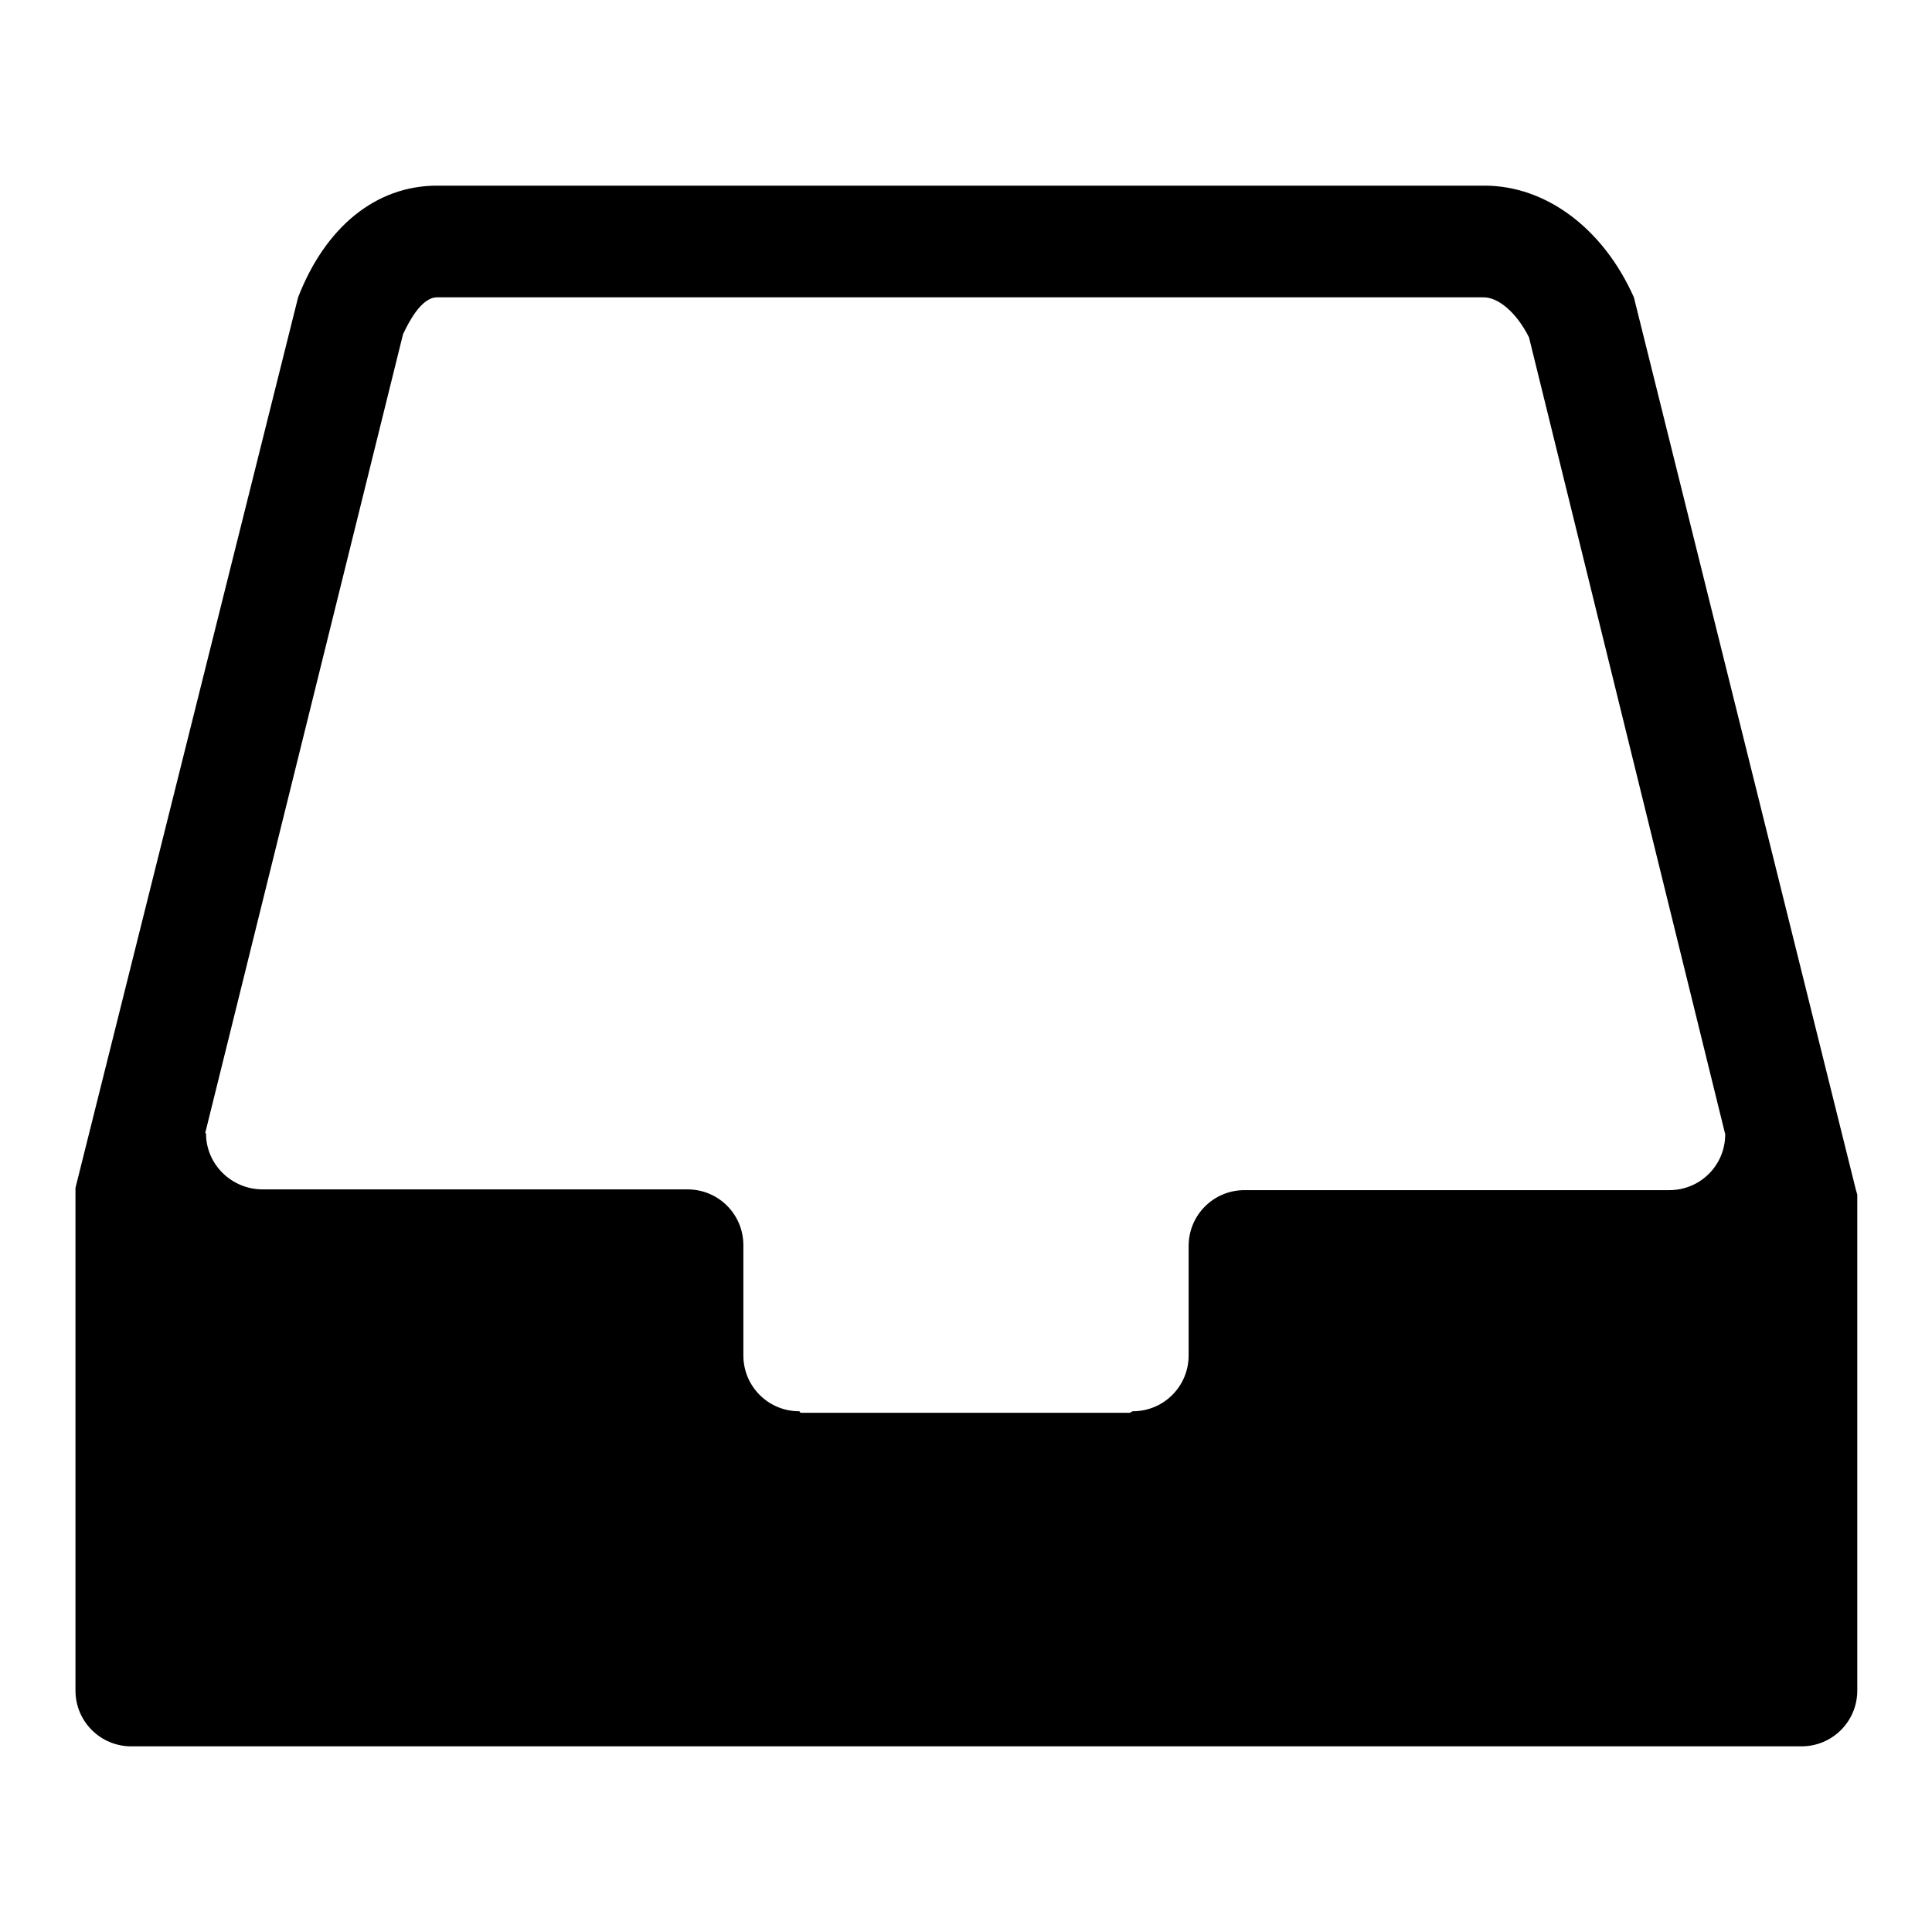 <?xml version="1.0" encoding="utf-8"?>
<!-- Svg Vector Icons : http://www.onlinewebfonts.com/icon -->
<!DOCTYPE svg PUBLIC "-//W3C//DTD SVG 1.1//EN" "http://www.w3.org/Graphics/SVG/1.1/DTD/svg11.dtd">
<svg version="1.1" xmlns="http://www.w3.org/2000/svg" xmlns:xlink="http://www.w3.org/1999/xlink" x="0px" y="0px" viewBox="0 0 256 256" enable-background="new 0 0 256 256" xml:space="preserve">
<g><g><path fill="#000000" d="M216.5,39.4c-4.1-9.2-11.7-14.8-19.8-14.8H57.9c-8.1,0-14.8,5.5-18.4,14.8L10,157.4v0.2v7.4v7.4v7.9v0.2V224c0,4.1,3.3,7.4,7.4,7.4h221.3c4.1,0,7.4-3.3,7.4-7.4v-44.2v-0.2v-7.2V165v-6.7l-0.2-0.7L216.5,39.4z M53.4,44.3c0.7-1.5,2.4-4.9,4.5-4.9h138.7c2,0,4.4,2.1,6,5.3l26,105.6c0,0,0,0,0,0c0,4.1-3.3,7.4-7.4,7.4c0,0,0,0,0,0h-19.4h-36.9c-4.1,0-7.4,3.3-7.4,7.4v14.5c0,4.1-3.3,7.4-7.4,7.4c-0.1,0-0.3,0.2-0.4,0.2h-43.6c-0.1,0-0.1-0.2-0.2-0.2c-4.1,0-7.4-3.3-7.4-7.4V165c0-4.1-3.3-7.4-7.4-7.4H39.5h-4.7c0,0,0,0,0,0c-4.1,0-7.5-3.3-7.5-7.4c0-0.1-0.1,0-0.1-0.1L53.4,44.3z"/></g></g>
</svg>